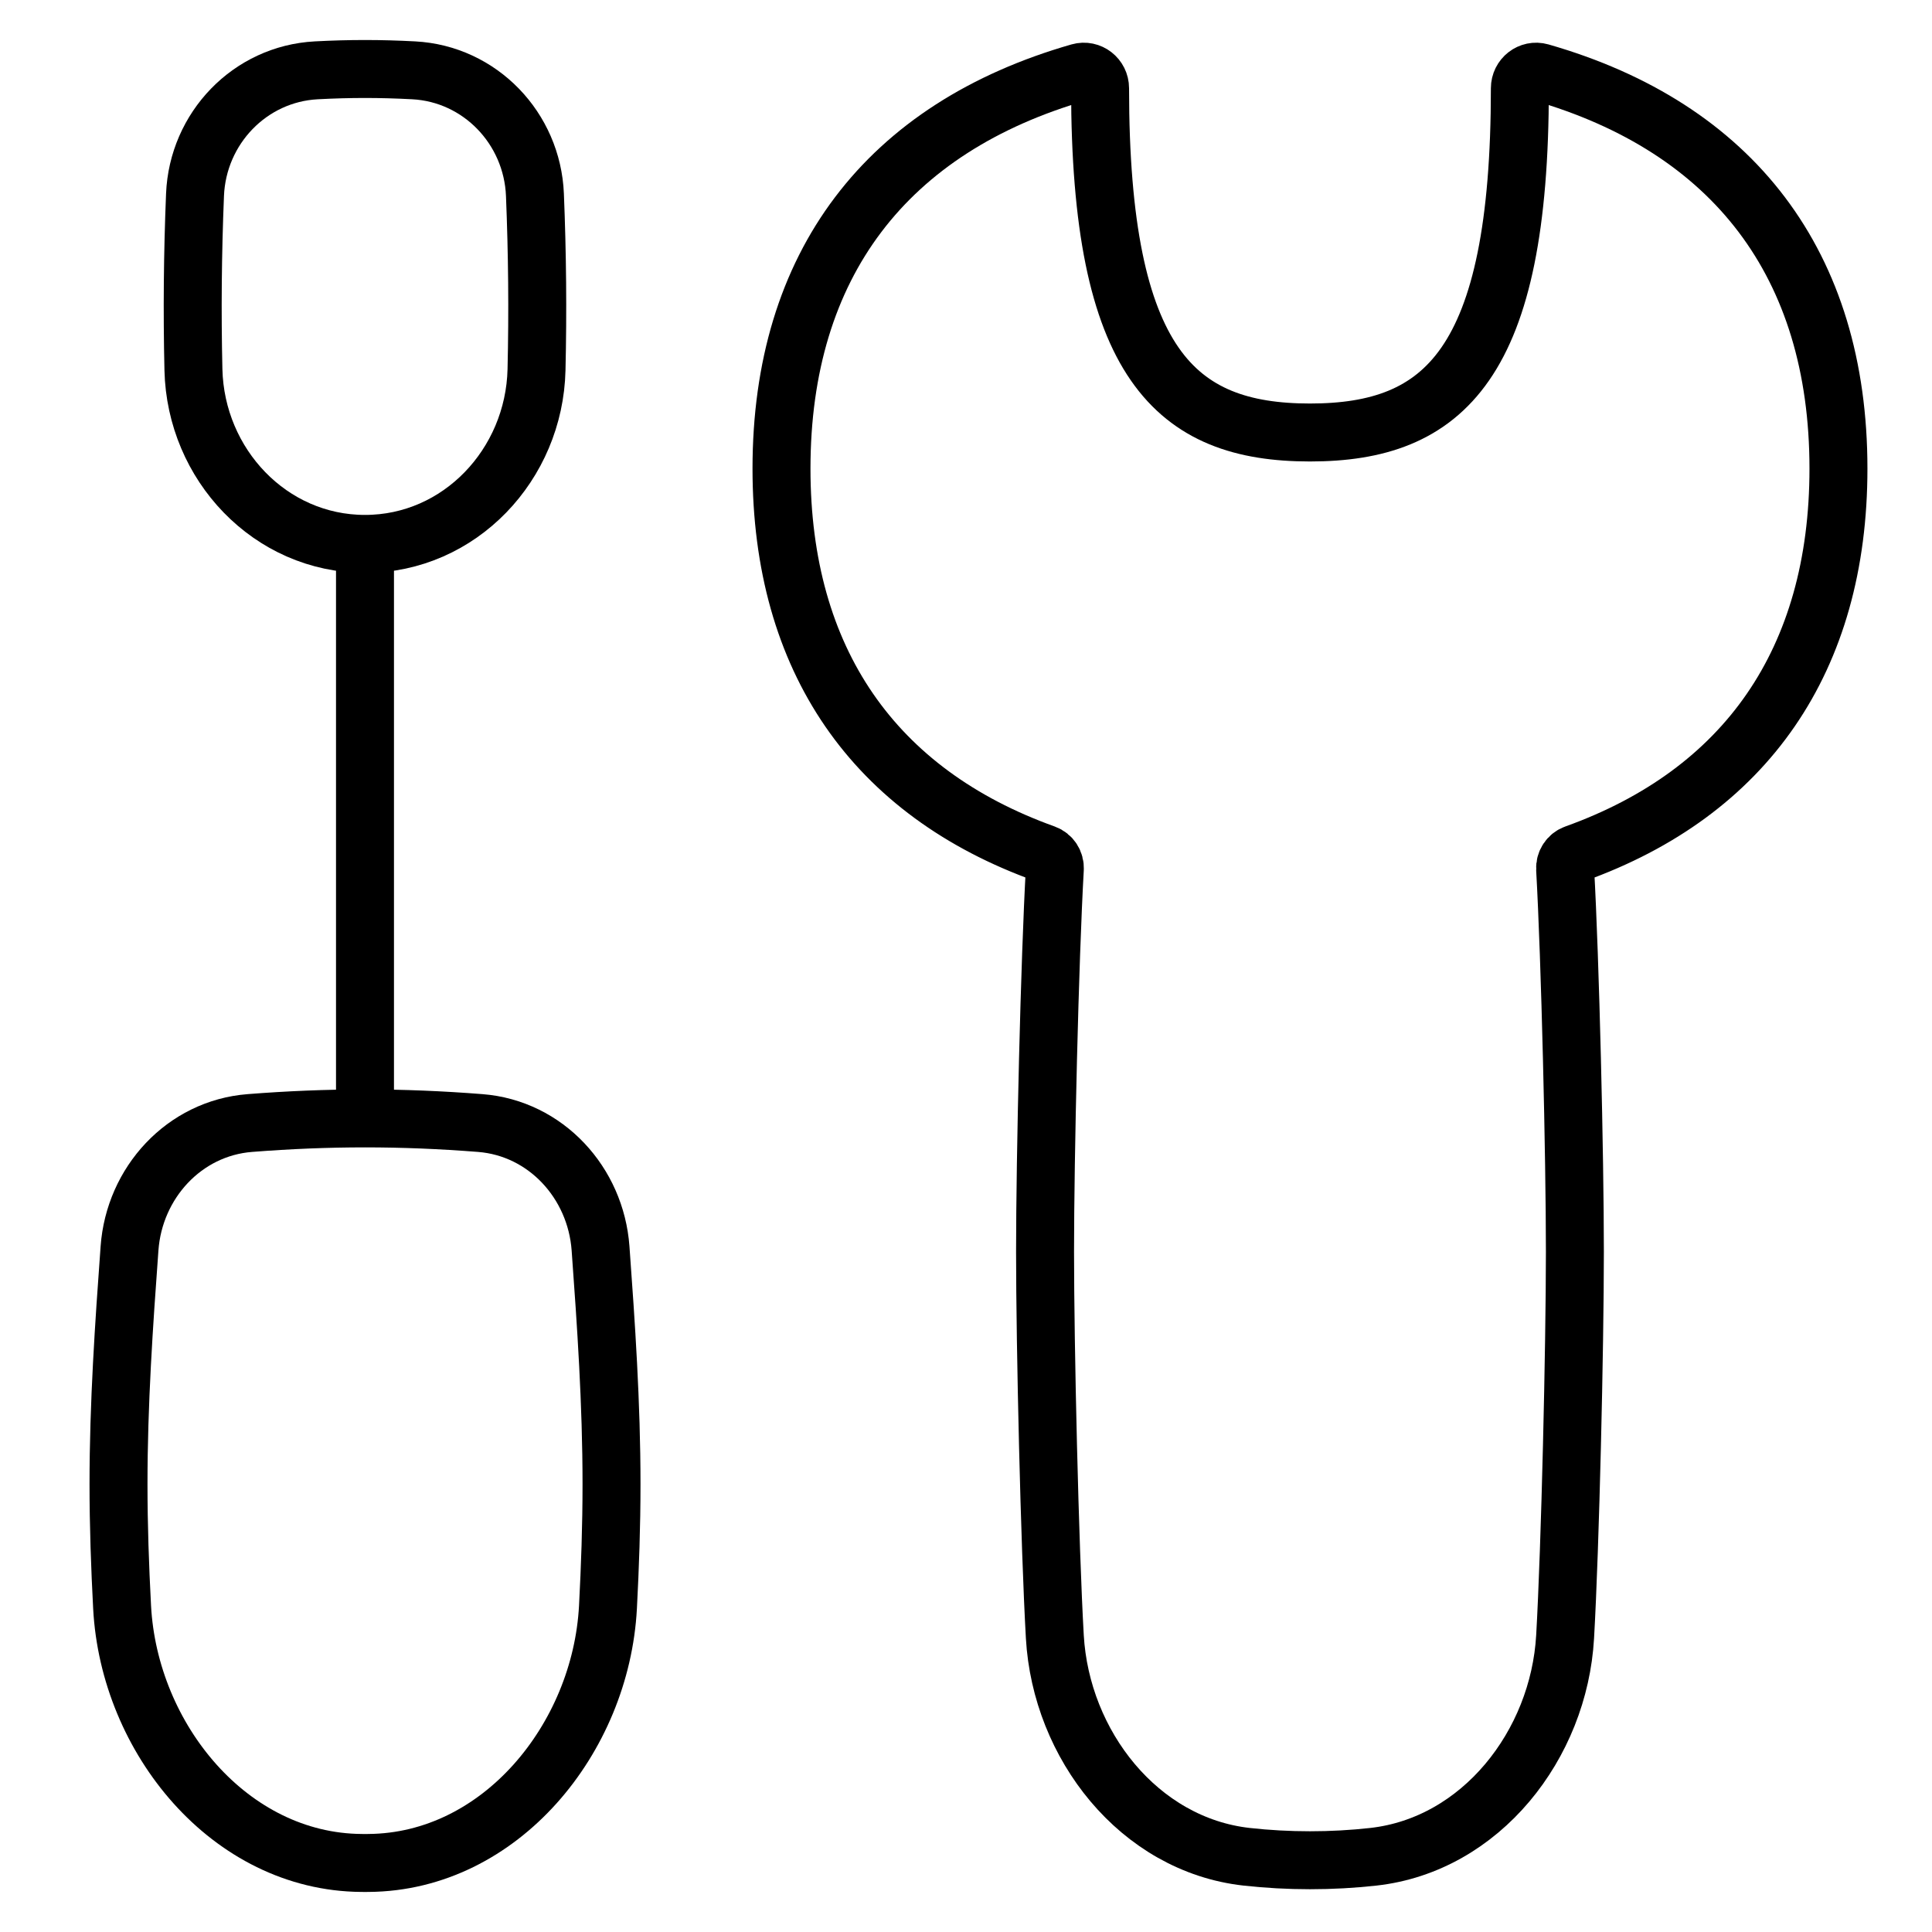 <svg width="50" height="50" viewBox="0 0 50 50" fill="none" xmlns="http://www.w3.org/2000/svg">
<path d="M3.16 41.594C3.341 44.995 5.948 48.188 9.353 48.213C9.385 48.214 9.416 48.214 9.447 48.214C9.478 48.214 9.509 48.214 9.54 48.213C12.946 48.188 15.553 44.995 15.734 41.594C15.789 40.547 15.826 39.486 15.826 38.411C15.826 36.323 15.686 34.281 15.542 32.307C15.418 30.608 14.127 29.197 12.429 29.064C10.398 28.904 8.496 28.904 6.465 29.064C4.767 29.197 3.475 30.608 3.352 32.307C3.208 34.281 3.067 36.323 3.067 38.411C3.067 39.486 3.105 40.547 3.16 41.594Z" stroke="black" stroke-width="1.5" stroke-linecap="round" stroke-linejoin="round"/>
<path d="M5.006 9.57C5.063 12.021 6.993 14.076 9.446 14.076C11.898 14.076 13.828 12.021 13.885 9.57C13.92 8.059 13.906 6.566 13.844 5.041C13.774 3.321 12.425 1.91 10.705 1.82C9.83 1.774 9.061 1.774 8.186 1.82C6.466 1.91 5.117 3.32 5.047 5.041C4.985 6.565 4.971 8.059 5.006 9.57Z" stroke="black" stroke-width="1.5" stroke-linecap="round" stroke-linejoin="round"/>
<path d="M9.446 28.47V14.17" stroke="black" stroke-width="1.5" stroke-linecap="round" stroke-linejoin="round"/>
<path d="M28.47 2.284C28.47 9.427 30.425 11.193 33.902 11.193C37.379 11.193 39.334 9.427 39.334 2.284C39.334 2.003 39.598 1.794 39.869 1.871C44.857 3.302 47.579 6.845 47.579 12.127C47.579 17.085 45.181 20.511 40.762 22.096C40.599 22.154 40.495 22.316 40.505 22.488C40.638 24.835 40.758 29.93 40.758 32.395C40.758 34.859 40.639 40.012 40.505 42.36C40.346 45.156 38.327 47.741 35.544 48.053C34.466 48.173 33.339 48.173 32.261 48.053C29.477 47.741 27.459 45.156 27.299 42.36C27.166 40.012 27.046 34.859 27.046 32.395C27.046 29.93 27.166 24.835 27.299 22.488C27.309 22.316 27.206 22.154 27.043 22.096C22.623 20.511 20.225 17.085 20.225 12.127C20.225 6.845 22.947 3.302 27.935 1.871C28.206 1.794 28.47 2.003 28.47 2.284Z" stroke="black" stroke-width="1.5" stroke-linecap="round" stroke-linejoin="round"/>
</svg>
